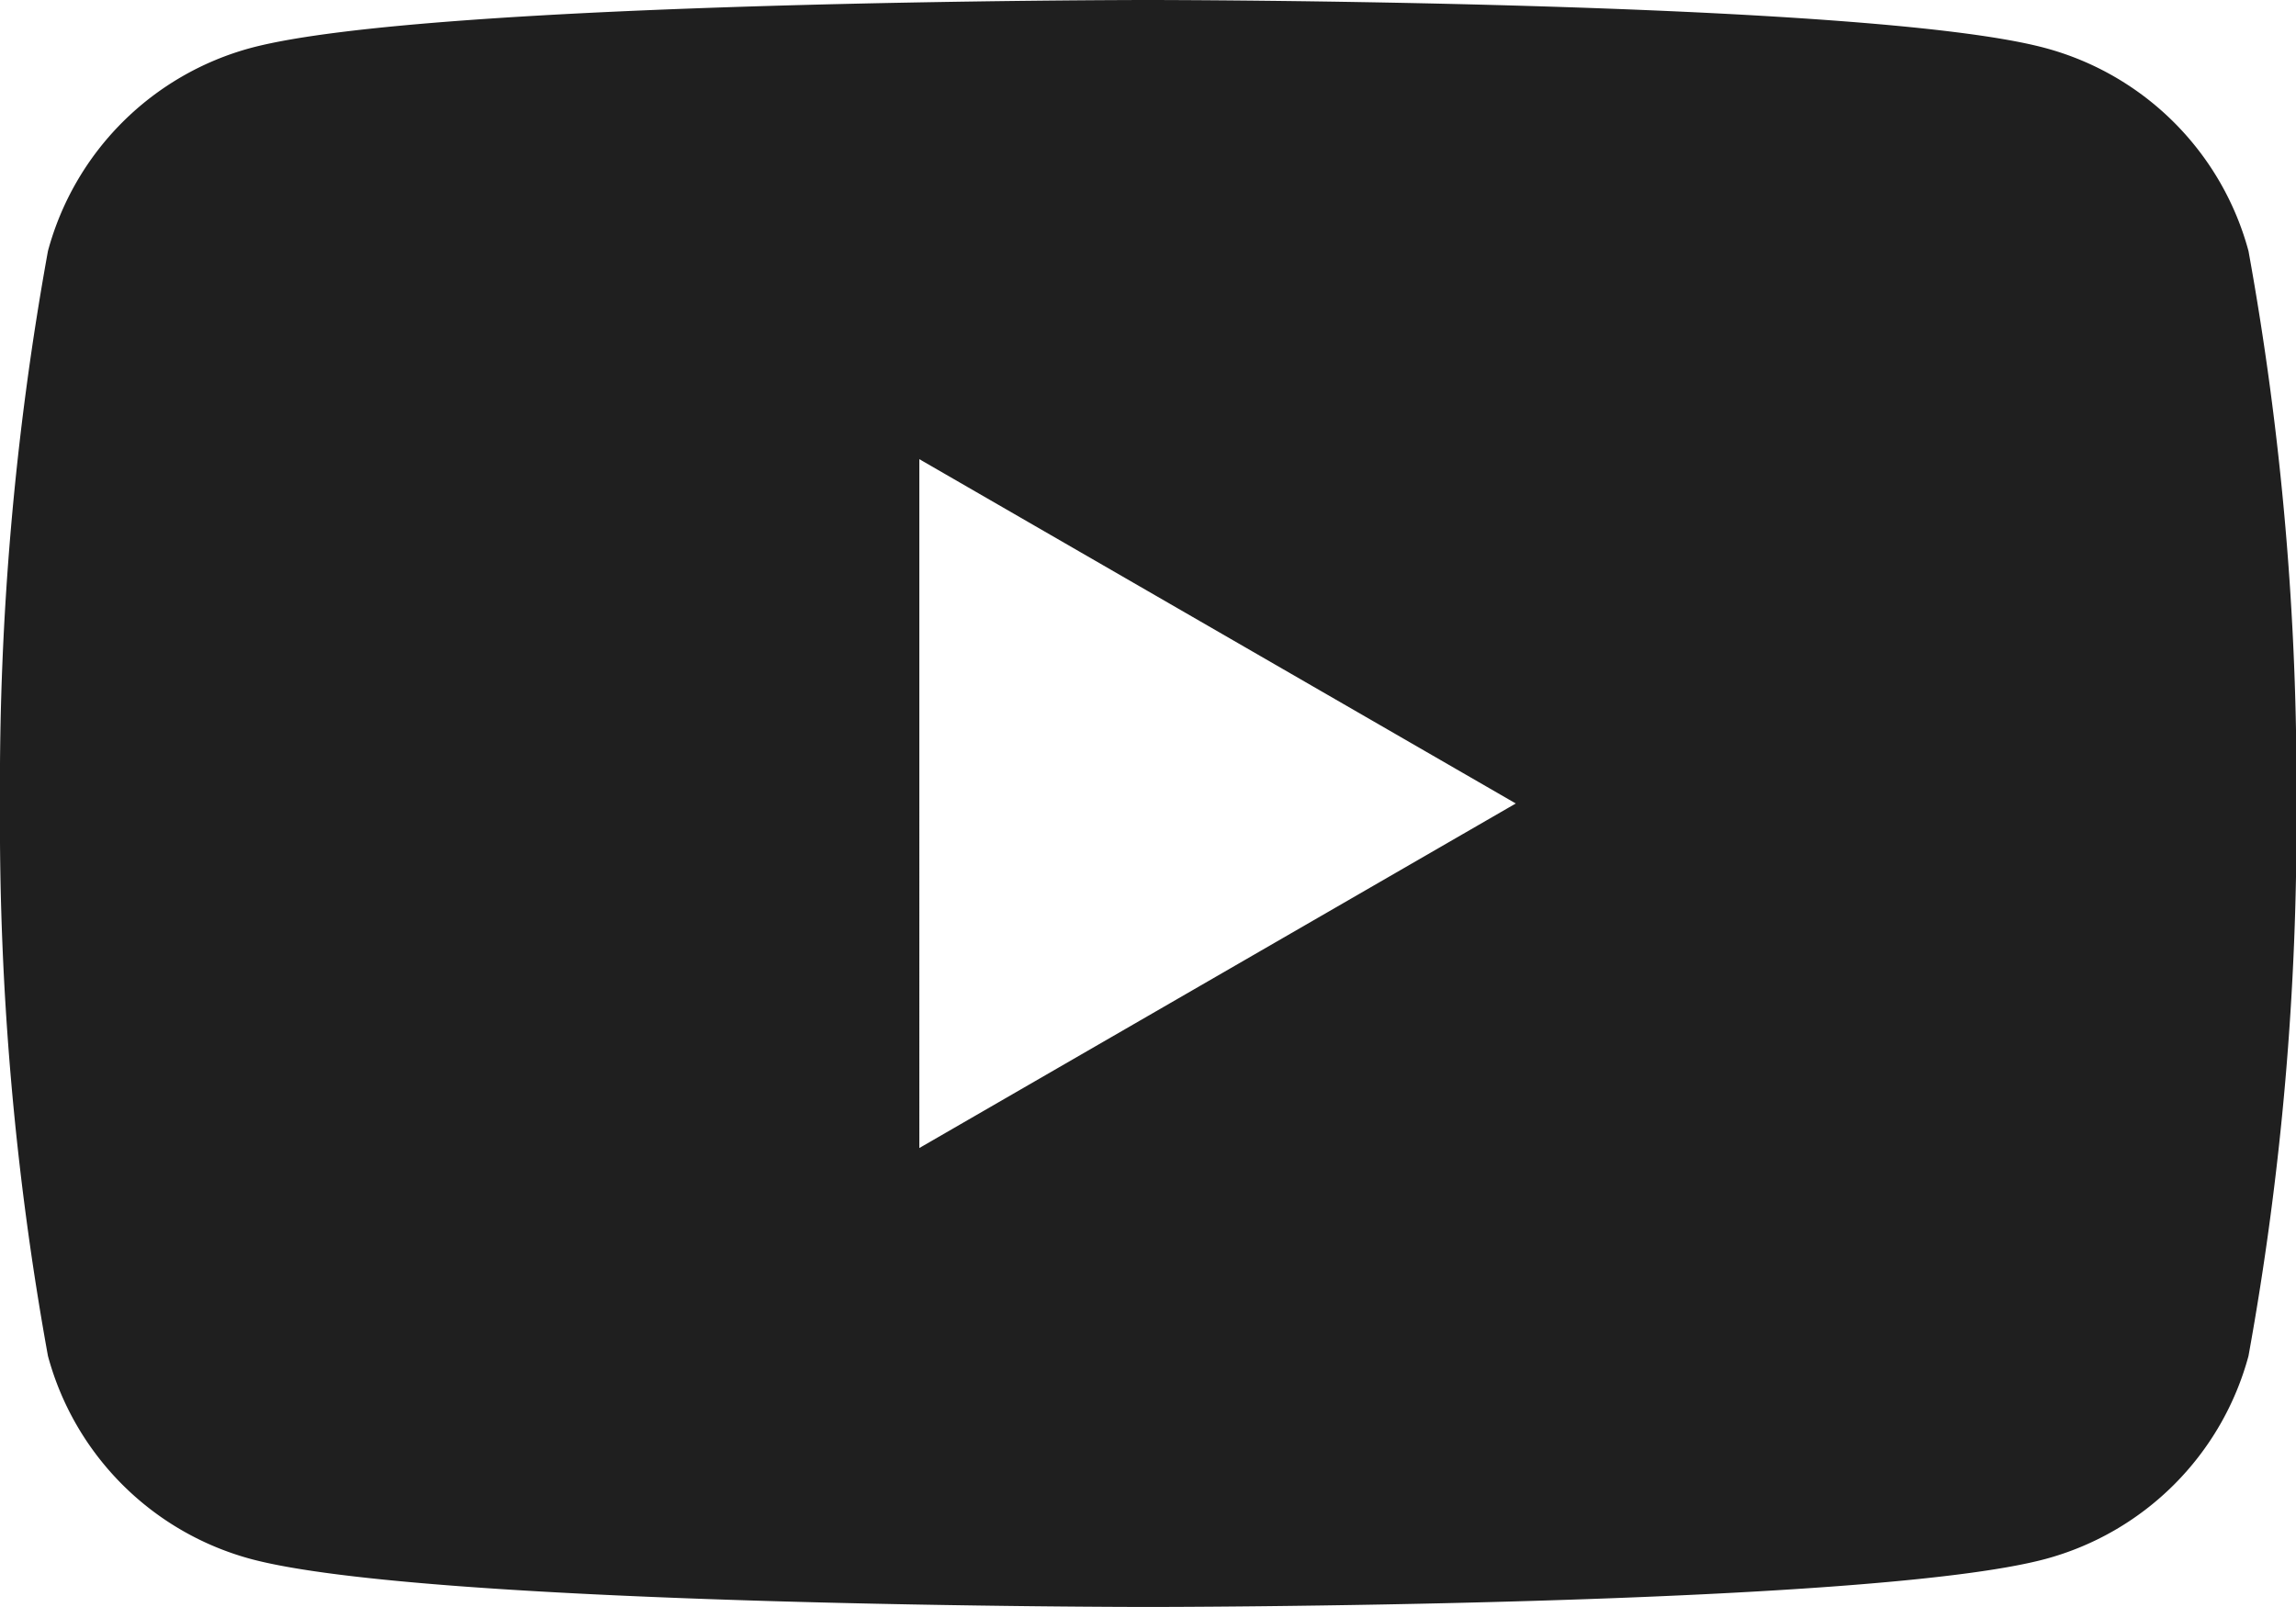 <svg id="グループ_7428" data-name="グループ 7428" xmlns="http://www.w3.org/2000/svg" xmlns:xlink="http://www.w3.org/1999/xlink" width="20.729" height="14.51" viewBox="0 0 20.729 14.51">
  <defs>
    <clipPath id="clip-path">
      <rect id="長方形_3548" data-name="長方形 3548" width="20.729" height="14.51" transform="translate(0 0)" fill="#1f1f1f"/>
    </clipPath>
  </defs>
  <g id="グループ_7427" data-name="グループ 7427" transform="translate(0 0)" clip-path="url(#clip-path)">
    <path id="パス_10883" data-name="パス 10883" d="M20.3,2.266A2.6,2.6,0,0,0,18.463.433C16.847,0,10.364,0,10.364,0s-6.482,0-8.1.433A2.6,2.6,0,0,0,.433,2.266,26.97,26.97,0,0,0,0,7.255a26.971,26.971,0,0,0,.433,4.989,2.6,2.6,0,0,0,1.833,1.833c1.617.433,8.1.433,8.1.433s6.482,0,8.1-.433A2.6,2.6,0,0,0,20.3,12.244a26.972,26.972,0,0,0,.433-4.989A26.97,26.97,0,0,0,20.3,2.266m-12,8.1V4.146l5.385,3.109Z" transform="translate(0 0)" fill="#1f1f1f"/>
  </g>
</svg>
